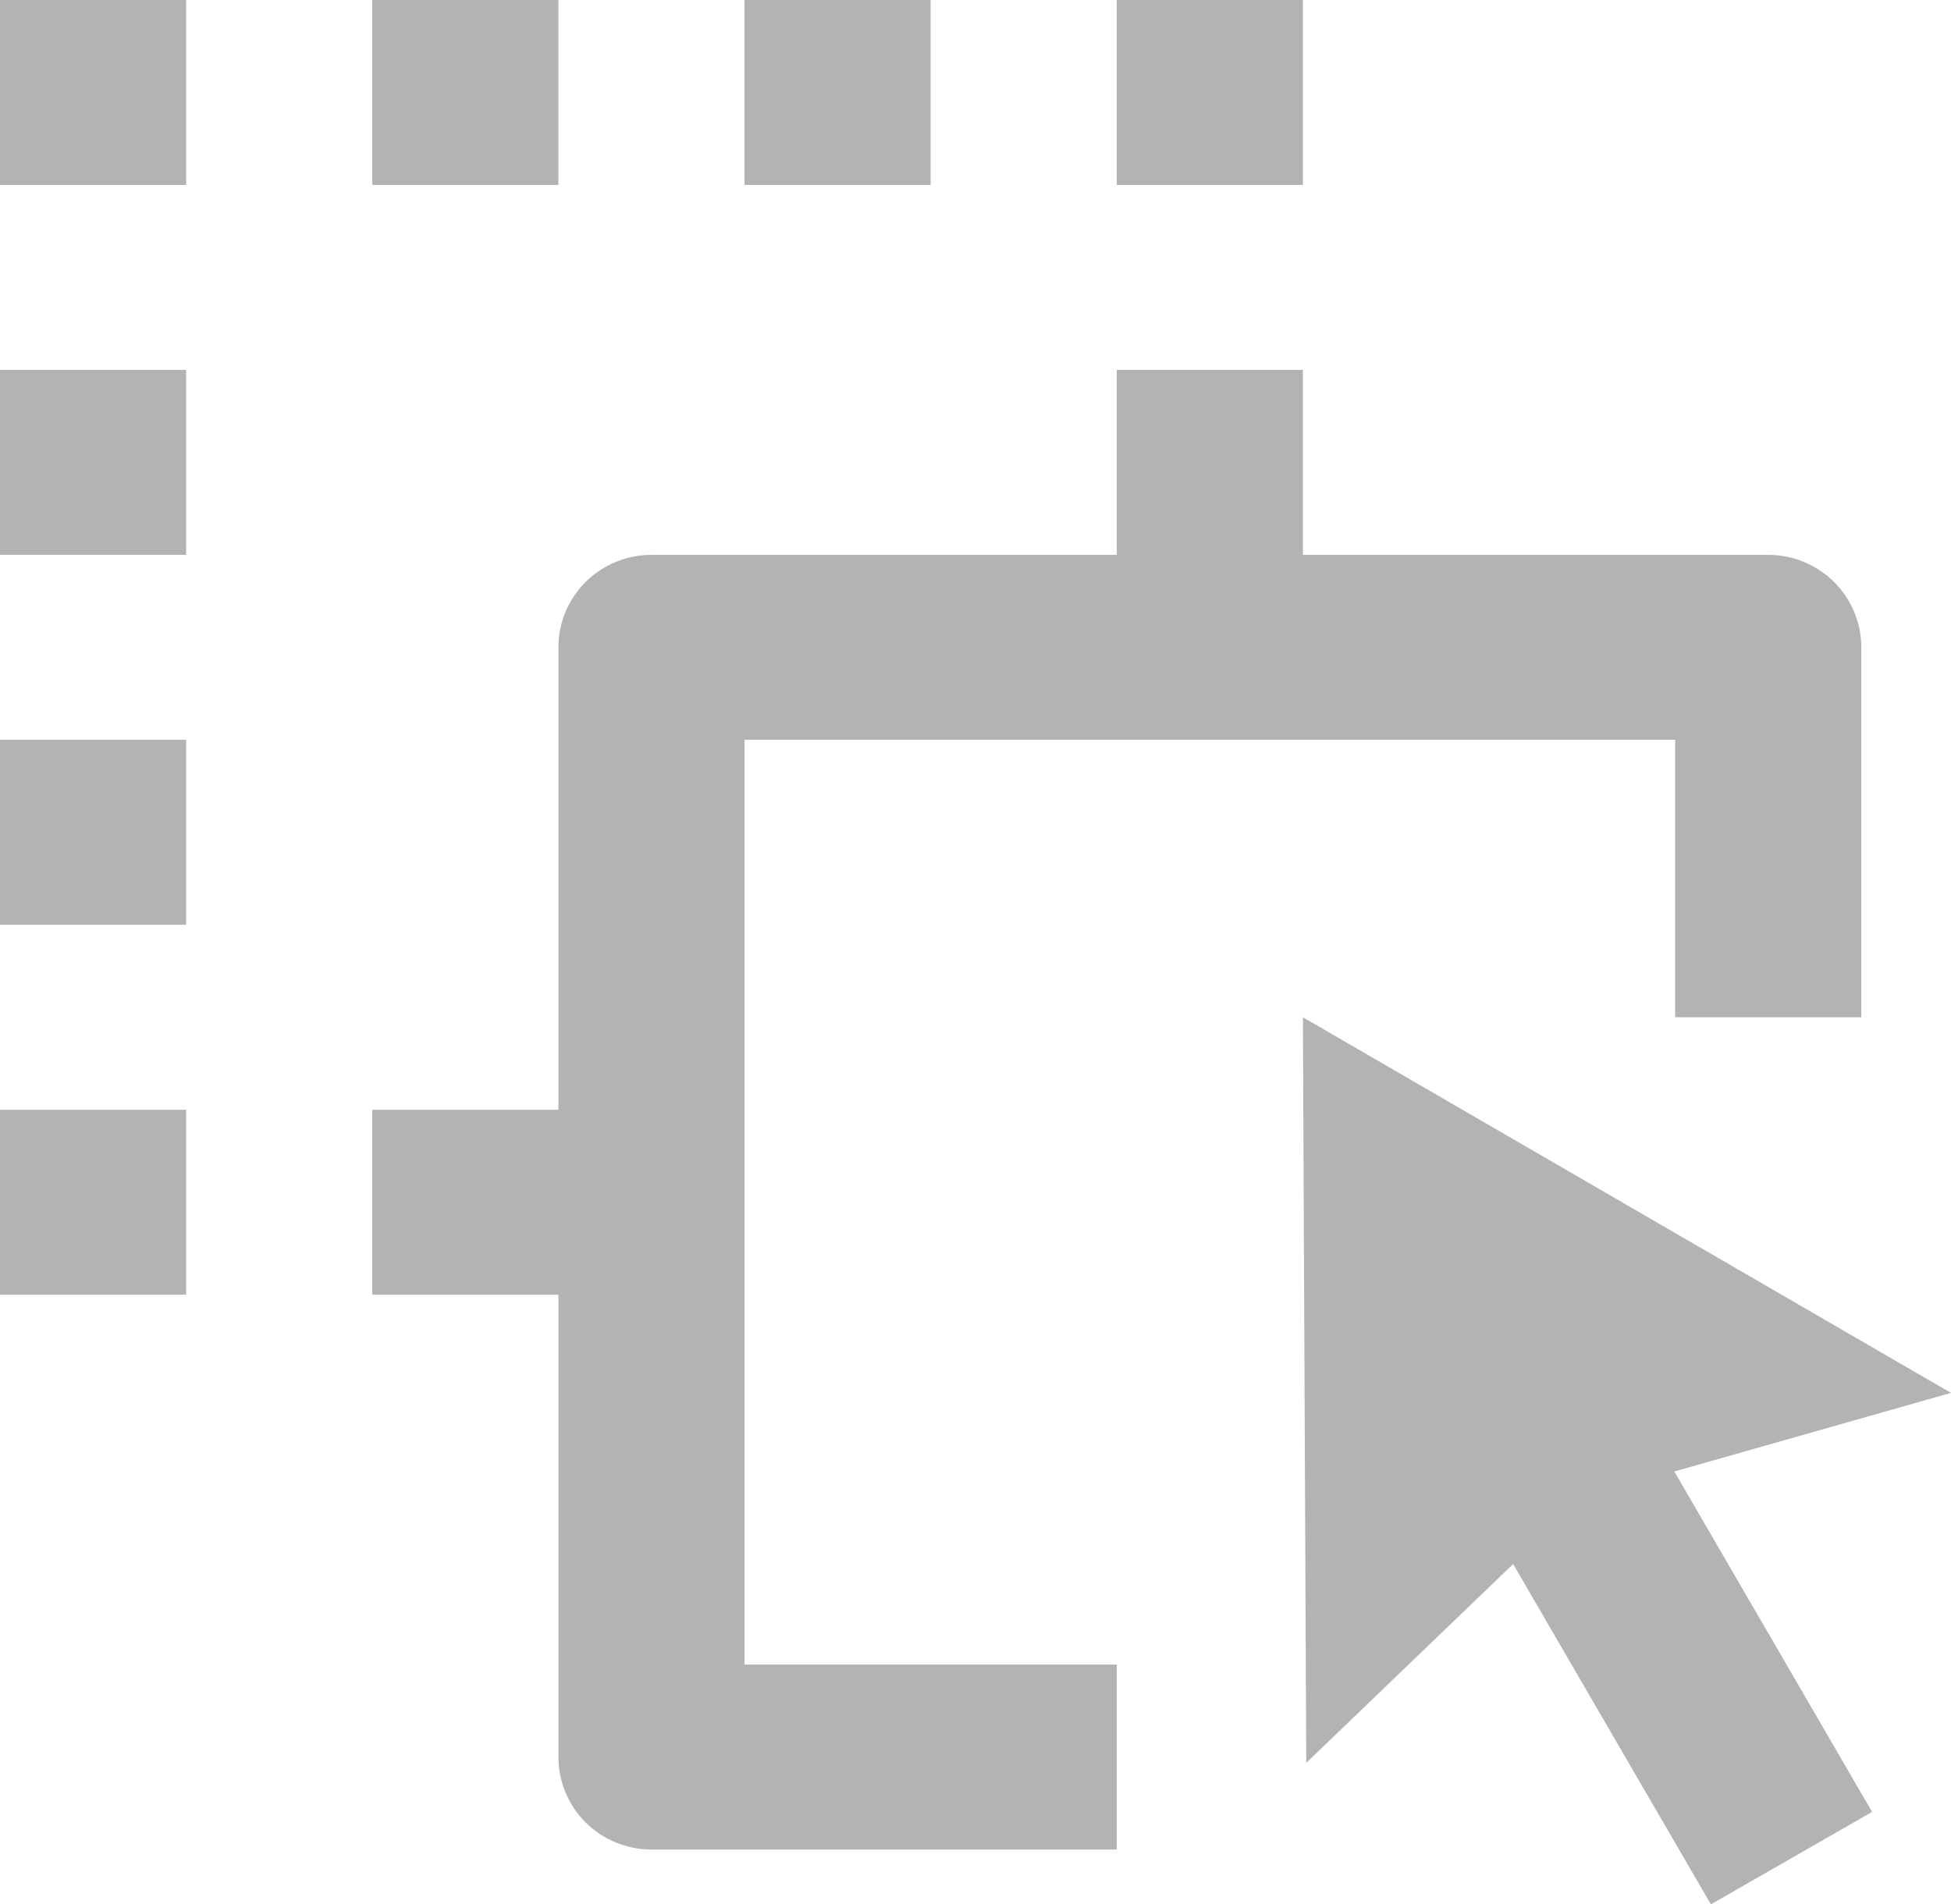 <svg width="42" height="41" viewBox="0 0 42 41" fill="none" xmlns="http://www.w3.org/2000/svg">
<path d="M28.048 21.901L42 29.988L36.044 31.68L40.301 39.009L36.831 41L32.574 33.673L28.12 37.954L28.048 21.901ZM24.041 7.964H28.048V11.946H38.065C38.597 11.946 39.106 12.156 39.482 12.529C39.858 12.902 40.069 13.409 40.069 13.937V21.901H36.062V15.928H16.027V35.837H24.041V39.819H14.024C13.493 39.819 12.983 39.609 12.607 39.236C12.232 38.863 12.021 38.356 12.021 37.828V27.873H8.014V23.892H12.021V13.937C12.021 13.409 12.232 12.902 12.607 12.529C12.983 12.156 13.493 11.946 14.024 11.946H24.041V7.964ZM4.007 23.892V27.873H0V23.892H4.007ZM4.007 15.928V19.91H0V15.928H4.007ZM4.007 7.964V11.946H0V7.964H4.007ZM4.007 0V3.982H0V0H4.007ZM12.021 0V3.982H8.014V0H12.021ZM20.034 0V3.982H16.027V0H20.034ZM28.048 0V3.982H24.041V0H28.048Z" fill="black" fill-opacity="0.3"/>
</svg>

